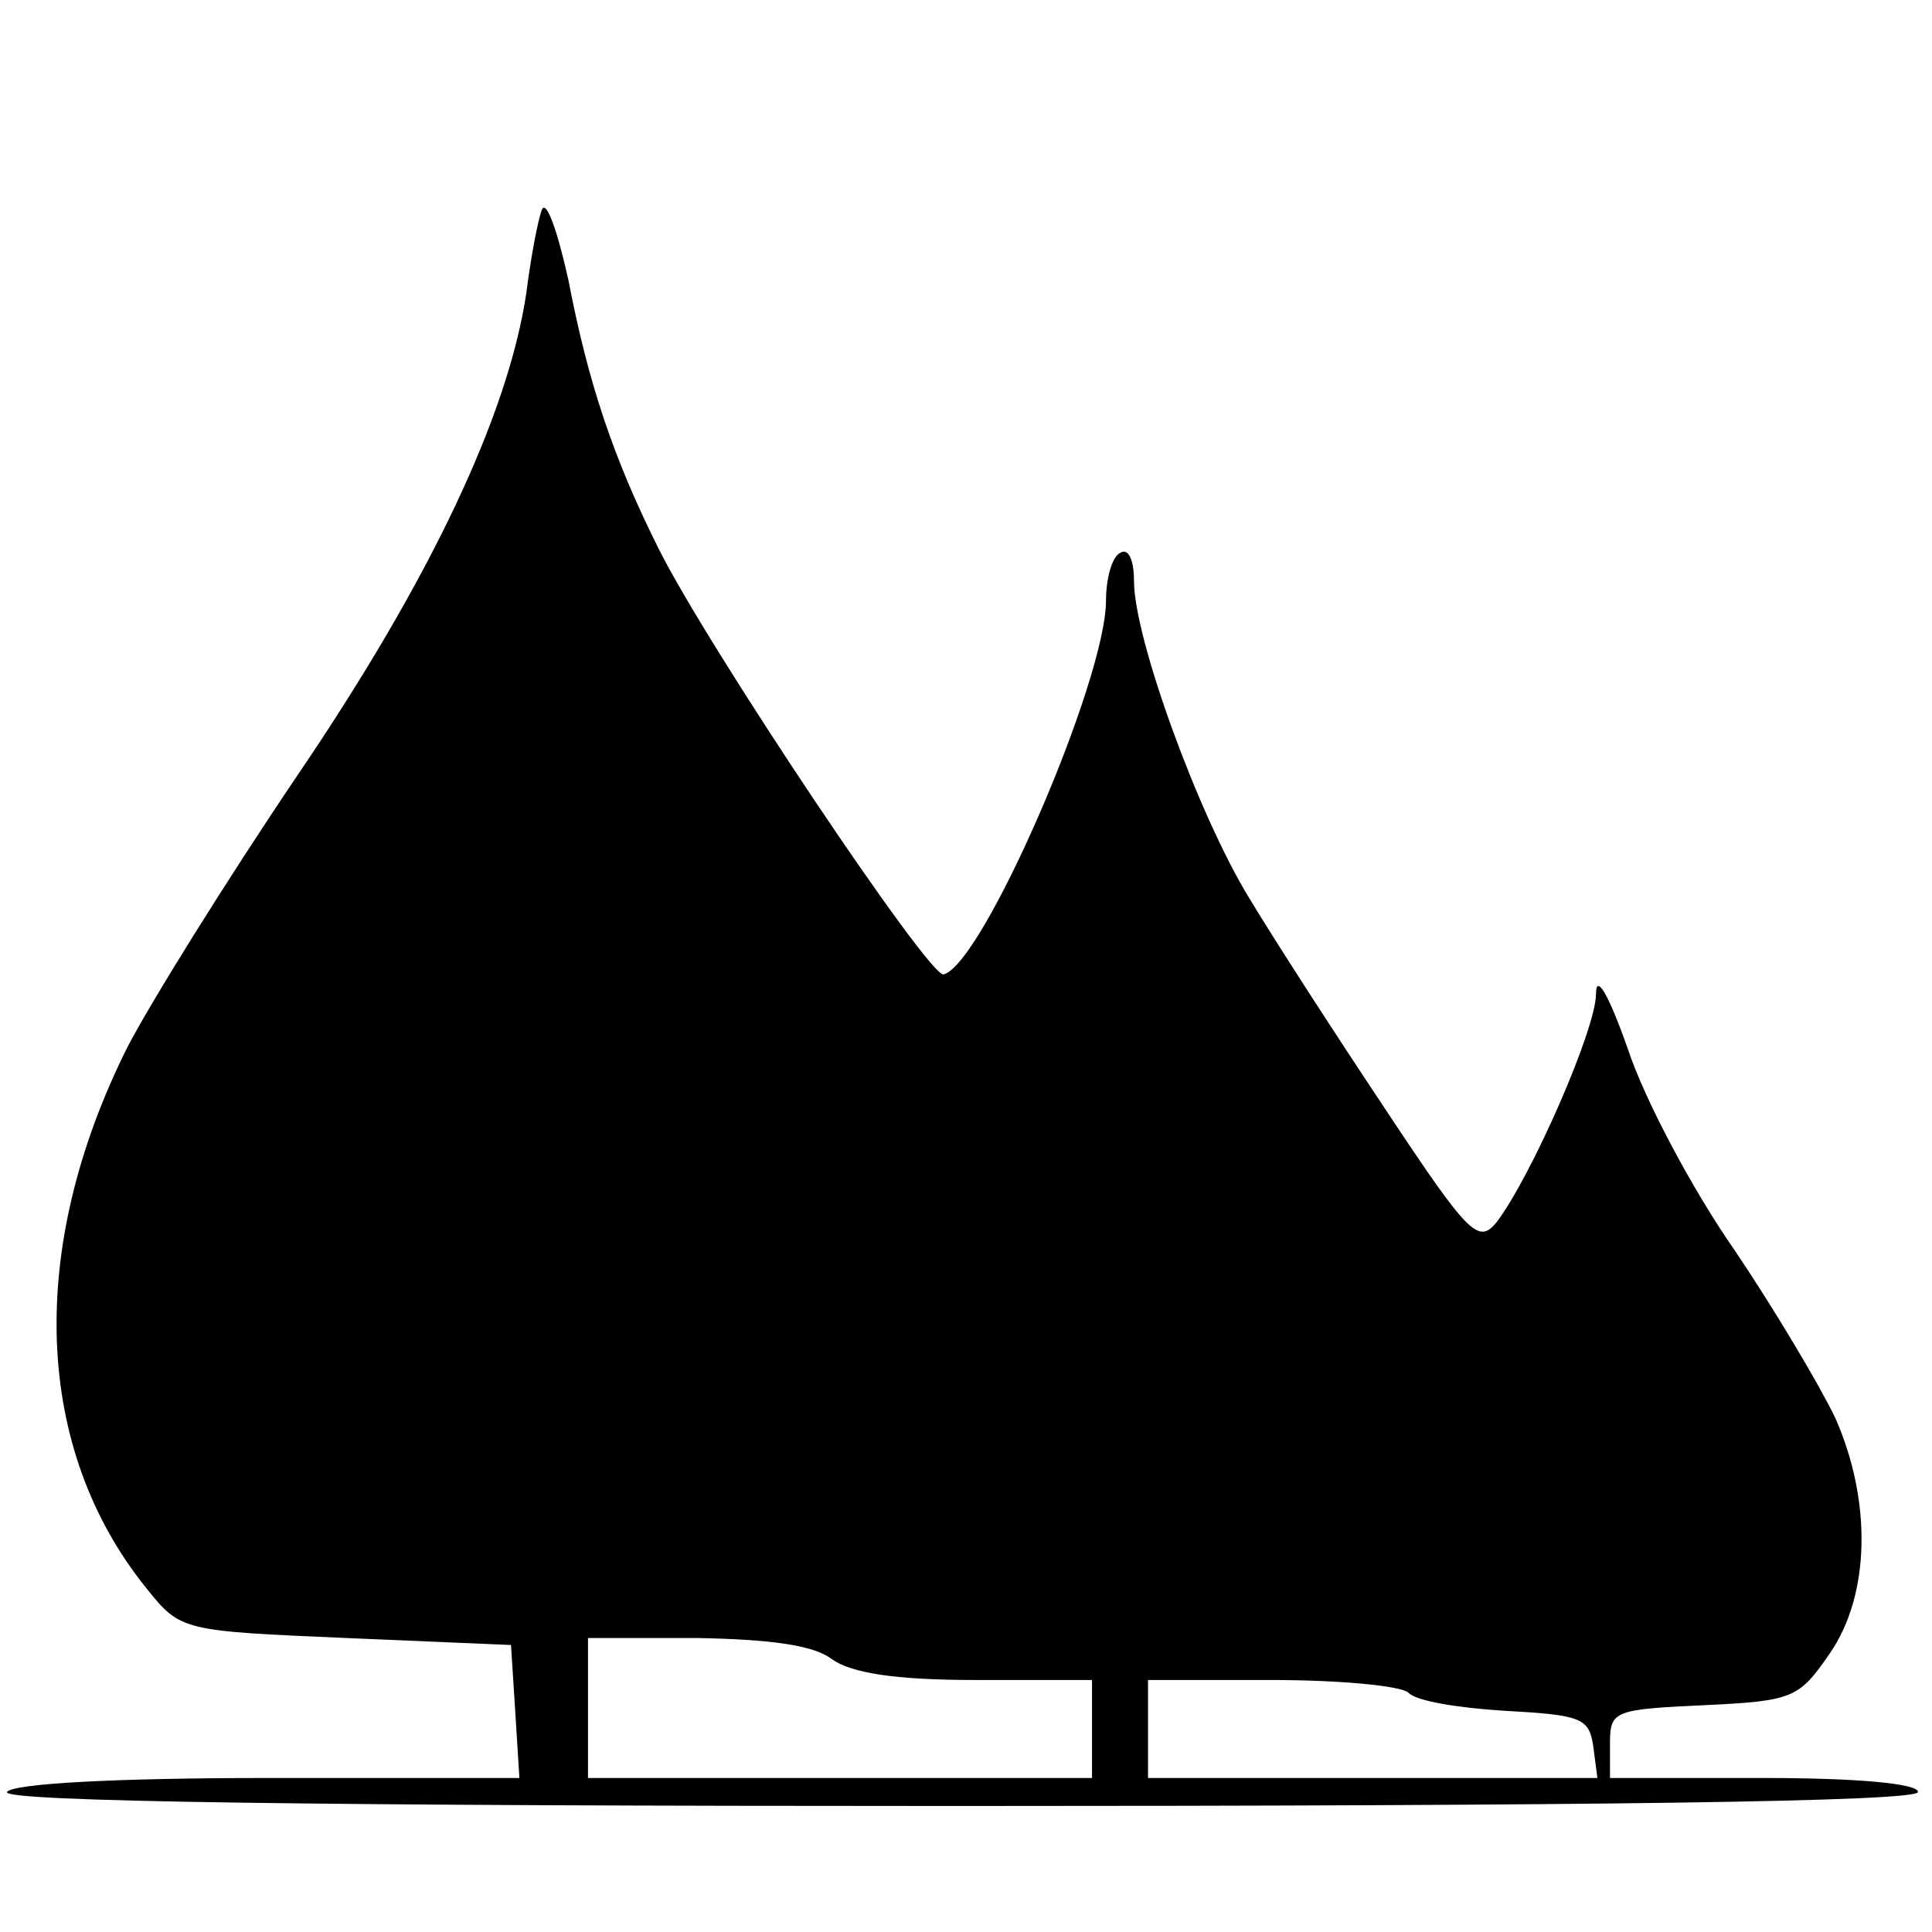 <?xml version="1.0" standalone="no"?>
<!DOCTYPE svg PUBLIC "-//W3C//DTD SVG 20010904//EN"
 "http://www.w3.org/TR/2001/REC-SVG-20010904/DTD/svg10.dtd">
<svg version="1.0" xmlns="http://www.w3.org/2000/svg"
 width="138pt" height="138pt" viewBox="0 0 138 138"
 preserveAspectRatio="xMidYMid meet">
<g transform="translate(0,138) scale(0.1,-0.1)"
fill="#000000" stroke="none">
<path d="M387 1230 c-3 -8 -8 -35 -11 -59 -13 -87 -68 -204 -163 -344 -52 -77
-106 -164 -122 -195 -72 -144 -67 -287 14 -387 24 -30 26 -30 142 -35 l118 -5
3 -47 3 -48 -180 0 c-109 0 -182 -4 -186 -10 -4 -7 225 -10 679 -10 451 0 686
3 686 10 0 6 -43 10 -110 10 l-110 0 0 25 c0 23 3 24 67 27 64 3 68 5 90 37
29 42 30 109 4 168 -11 23 -43 77 -72 120 -30 43 -64 107 -76 143 -14 40 -23
55 -23 40 0 -25 -46 -130 -71 -163 -13 -16 -20 -9 -79 80 -36 54 -80 122 -98
152 -36 59 -82 185 -82 226 0 15 -4 24 -10 20 -6 -3 -10 -19 -10 -34 0 -57
-88 -260 -116 -267 -10 -3 -170 236 -204 305 -32 64 -50 118 -64 191 -8 36
-16 58 -19 50z m207 -1035 c14 -10 45 -15 103 -15 l83 0 0 -35 0 -35 -180 0
-180 0 0 50 0 50 78 0 c52 -1 83 -5 96 -15z m412 -24 c5 -6 36 -11 69 -13 54
-3 60 -5 63 -25 l3 -23 -160 0 -161 0 0 35 0 35 88 0 c48 0 92 -4 98 -9z"/>
</g>
</svg>
